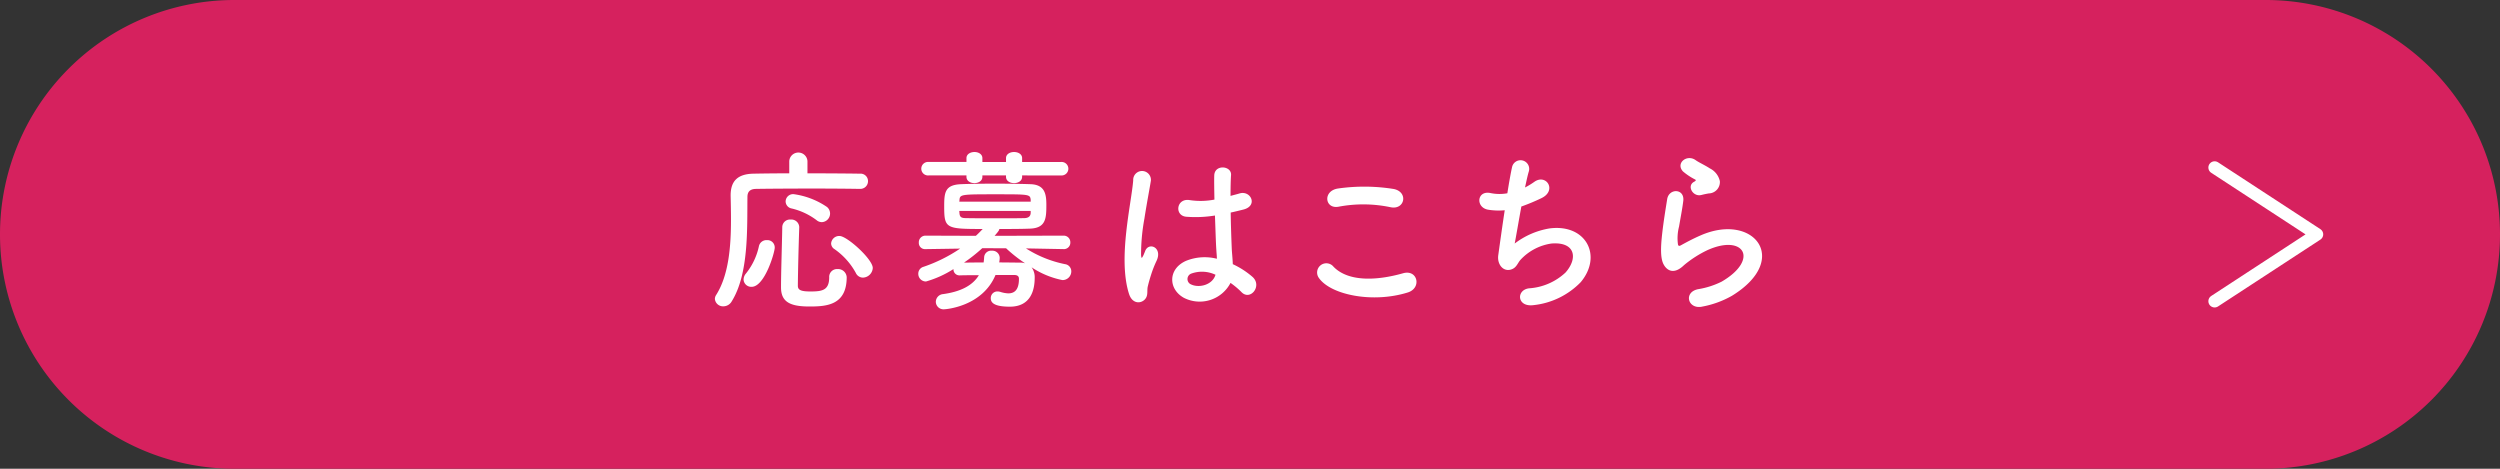 <svg xmlns="http://www.w3.org/2000/svg" xmlns:xlink="http://www.w3.org/1999/xlink" width="400" height="75" viewBox="0 0 400 75"><rect x="0" y="0" width="400" height="75" fill="#333333" stroke="none"/><defs><clipPath id="a"><rect width="400" height="75" fill="#d6215e"/></clipPath></defs><g clip-path="url(#a)"><path d="M37.5,0h325a37.5,37.5,0,0,1,0,75H37.5a37.5,37.5,0,0,1,0-75" fill="#d6215e"/><path d="M354.339,26.806,370.714,37.5,354.339,48.194" fill="#d6215e" stroke="#fff" stroke-linecap="round" stroke-linejoin="round" stroke-width="2"/><path d="M137.538,30.224c-1.512-.028-4.424-.056-7.448-.056-3.668,0-7.476.028-9.156.056-.98.028-1.344.5-1.344,1.288-.056,5.124.224,12.32-2.52,16.716a1.543,1.543,0,0,1-1.316.784,1.308,1.308,0,0,1-1.372-1.176,1.185,1.185,0,0,1,.167-.588c2.073-3.22,2.409-7.9,2.409-12.1,0-1.344-.028-2.631-.056-3.808V31.26c0-2.268,1.092-3.416,3.64-3.472,1.428-.028,3.5-.055,5.74-.055v-1.96a1.459,1.459,0,0,1,2.912,0v1.96c3.359,0,6.636.027,8.372.055a1.193,1.193,0,0,1,1.316,1.2,1.229,1.229,0,0,1-1.316,1.232Zm-18.564,14.5a1.523,1.523,0,0,1,.392-.98,10.477,10.477,0,0,0,2.072-4.4,1.232,1.232,0,0,1,1.26-.924,1.174,1.174,0,0,1,1.26,1.2c0,.756-1.6,6.272-3.7,6.272a1.228,1.228,0,0,1-1.288-1.176M129.5,49.04c-3.08,0-4.536-.728-4.536-3.052,0-2.436.14-6.328.2-9.66a1.228,1.228,0,0,1,1.344-1.2,1.266,1.266,0,0,1,1.372,1.176v.057c-.112,3.3-.2,6.916-.224,9.351,0,.672.448.924,2.016.924,1.848,0,3-.168,3-2.268a1.246,1.246,0,0,1,1.316-1.316,1.385,1.385,0,0,1,1.484,1.288c0,4.508-3.249,4.7-5.964,4.7m1.12-13.832a10.7,10.7,0,0,0-3.948-1.848,1.166,1.166,0,0,1-.98-1.12,1.194,1.194,0,0,1,1.288-1.175,12.448,12.448,0,0,1,5.319,2.043,1.368,1.368,0,0,1,.505,1.064,1.383,1.383,0,0,1-1.316,1.372,1.316,1.316,0,0,1-.868-.336m7.448,9.212a1.267,1.267,0,0,1-1.148-.756,11.118,11.118,0,0,0-3.416-3.807,1.093,1.093,0,0,1-.532-.925,1.3,1.3,0,0,1,1.344-1.176c1.2,0,5.319,3.725,5.319,5.124a1.637,1.637,0,0,1-1.567,1.54" fill="#fff"/><path d="M170.175,39.857l-6.02-.113a18.306,18.306,0,0,0,6.243,2.52,1.154,1.154,0,0,1,1.009,1.148,1.393,1.393,0,0,1-1.429,1.4,13.736,13.736,0,0,1-4.927-2.045,2.675,2.675,0,0,1,.5,1.68c0,1.988-.643,4.621-3.975,4.621-2.521,0-3.052-.645-3.052-1.345a1.058,1.058,0,0,1,1.092-1.092,1.547,1.547,0,0,1,.475.084,4.782,4.782,0,0,0,1.233.225c1.063,0,1.708-.645,1.708-2.325,0-.448-.28-.616-.784-.616h-2.968c-2.1,5.04-7.924,5.488-8.232,5.488a1.223,1.223,0,0,1-1.316-1.2,1.26,1.26,0,0,1,1.176-1.232c2.6-.363,4.647-1.26,5.712-3.024-1.092,0-2.156,0-3,.028h-.056a.953.953,0,0,1-1.009-1.008,16.54,16.54,0,0,1-4.395,1.988,1.224,1.224,0,0,1-1.233-1.232,1.139,1.139,0,0,1,.841-1.12,24.357,24.357,0,0,0,5.852-2.911l-5.516.084h-.028a.991.991,0,0,1-1.065-1.037,1.064,1.064,0,0,1,1.093-1.12l8.035.029q.546-.506,1.093-1.093c-5.908,0-6.16-.084-6.16-3.64,0-2.24.139-3.416,2.687-3.528,1.372-.056,3.361-.084,5.4-.084s4.143.028,5.74.084c2.324.084,2.519,1.652,2.519,3.332,0,2.156-.084,3.7-2.66,3.78-1.456.056-3.164.056-4.872.056,0,.112,0,.252-.756,1.093l11.033-.029a1.056,1.056,0,0,1,1.091,1.092,1.028,1.028,0,0,1-1.063,1.065Zm-6.636-11.788v.223c0,.672-.645,1.008-1.288,1.008s-1.288-.336-1.288-1.008v-.223h-3.781v.223c0,.672-.643,1.008-1.288,1.008-.615,0-1.26-.336-1.26-1.008v-.223h-6.047a1.083,1.083,0,1,1,0-2.157h6.047V25.3c0-.643.645-.979,1.289-.979.616,0,1.259.336,1.259.979v.616h3.781V25.3c0-.643.643-.979,1.288-.979s1.288.336,1.288.979v.616h6.244a1.081,1.081,0,1,1,0,2.157Zm1.372,3.919c-.084-.9-.225-.9-5.46-.9-5.769,0-5.88,0-5.937.98l-.027.2h11.424Zm0,1.764H153.487c0,.14.027.252.027.364.057.644.309.785,1.12.785,1.317.027,3.249.027,5.209.027,1.4,0,2.828,0,4-.027.617,0,1.037-.225,1.065-.813Zm-7.756,5.964a26.161,26.161,0,0,1-2.912,2.3c.868,0,1.987-.027,3.136-.027a8.336,8.336,0,0,0,.084-.841,1.116,1.116,0,0,1,1.232-1.035,1.177,1.177,0,0,1,1.26,1.147,4.555,4.555,0,0,1-.084.729c1.2,0,2.351.027,3.248.027a2.9,2.9,0,0,1,.9.112,23.487,23.487,0,0,1-3.051-2.408Z" fill="#fff"/><path d="M180.641,47.024c-.9-2.828-.811-6.44-.448-9.828s.981-6.524,1.12-8.344a1.418,1.418,0,1,1,2.828.056c-.2,1.26-.672,3.7-1.036,6.076a31.248,31.248,0,0,0-.532,5.852c.057.5.084.587.364.028.084-.168.28-.672.336-.813.645-1.343,2.773-.391,1.764,1.708a17.178,17.178,0,0,0-.867,2.212c-.225.7-.393,1.317-.5,1.765-.225.783.139,1.567-.561,2.239-.727.673-1.988.561-2.464-.951m8.708.588c-2.435-1.4-2.492-4.593.42-5.88A7.955,7.955,0,0,1,194.7,41.4c0-.448-.056-.868-.084-1.4-.084-1.149-.14-3.3-.224-5.516a19.181,19.181,0,0,1-4.591.195c-1.933-.168-1.6-3.023.559-2.66a11.7,11.7,0,0,0,3.948-.084c-.028-1.567-.055-2.995-.028-3.863.057-1.82,2.8-1.568,2.689-.057-.057.785-.084,1.96-.084,3.332.475-.139.979-.252,1.427-.391,1.821-.561,3.025,1.988.616,2.576-.671.168-1.344.336-2.016.476.028,2.184.112,4.368.168,5.74.028.7.14,1.624.168,2.519a13.39,13.39,0,0,1,3.164,2.044c1.6,1.456-.392,3.893-1.792,2.408a13.1,13.1,0,0,0-1.735-1.456,5.564,5.564,0,0,1-7.533,2.353m5.1-3.668a5.051,5.051,0,0,0-3.863-.168.934.934,0,0,0-.169,1.651c1.344.756,3.612.168,4.06-1.483Z" fill="#fff"/><path d="M211.043,44.5a1.476,1.476,0,0,1,2.324-1.82c2.38,2.436,6.916,2.24,11.144,1.036,2.324-.644,3,2.38.729,3.08-5.544,1.736-12.265.42-14.2-2.3m3.136-11.424c-2.212.42-2.576-2.548-.084-2.912a29.733,29.733,0,0,1,8.933.084c2.351.5,1.735,3.388-.533,2.912a21.288,21.288,0,0,0-8.316-.084" fill="#fff"/><path d="M242.356,38.96a12.576,12.576,0,0,1,5.544-2.408c5.88-.784,8.54,4.4,5.012,8.6a12.343,12.343,0,0,1-7.533,3.668c-2.687.364-2.828-2.436-.727-2.688a9.454,9.454,0,0,0,5.824-2.52c2.044-2.3,1.568-4.956-2.24-4.648a8.382,8.382,0,0,0-4.928,2.576c-.505.532-.644,1.344-1.6,1.6-1.231.336-2.183-.868-1.987-2.3.224-1.6.615-4.452,1.035-7.2a10.484,10.484,0,0,1-2.632-.084c-2.072-.336-1.847-3.164.393-2.659a7.049,7.049,0,0,0,2.659.027c.281-1.792.561-3.332.757-4.2a1.386,1.386,0,1,1,2.688.673c-.2.643-.392,1.567-.617,2.6a11.8,11.8,0,0,0,1.485-.9c1.931-1.373,3.7,1.427,1.092,2.631a32.2,32.2,0,0,1-3.165,1.316c-.448,2.464-.868,4.929-1.063,5.908" fill="#fff"/><path d="M272.318,49.068c-2.268.448-3-2.324-.616-2.8a13.1,13.1,0,0,0,3.752-1.2c3.08-1.792,3.92-3.724,3.332-4.844s-2.632-1.54-5.6-.2a17.638,17.638,0,0,0-3.751,2.408c-1.653,1.6-2.773.812-3.277-.168s-.448-2.716-.223-4.76.587-4.2.811-5.628c.28-1.792,2.828-1.736,2.576.28-.139,1.176-.448,2.744-.672,4.088a7.354,7.354,0,0,0-.168,2.912c.084.224.224.224.476.084.56-.308,1.876-1.036,3.192-1.6,8.456-3.669,14.42,3.892,4.956,9.688a15.184,15.184,0,0,1-4.788,1.736M272.206,31.2c-1.344.336-2.352-1.456-1.176-2.1.14-.084.42-.224.224-.364a9.765,9.765,0,0,1-1.987-1.316c-1.2-1.316.643-2.8,2.043-1.792.5.364,1.457.784,2.268,1.316a2.991,2.991,0,0,1,1.6,2.044,1.822,1.822,0,0,1-1.764,1.96c-.364.056-.756.14-1.2.252" fill="#fff"/></g></svg>